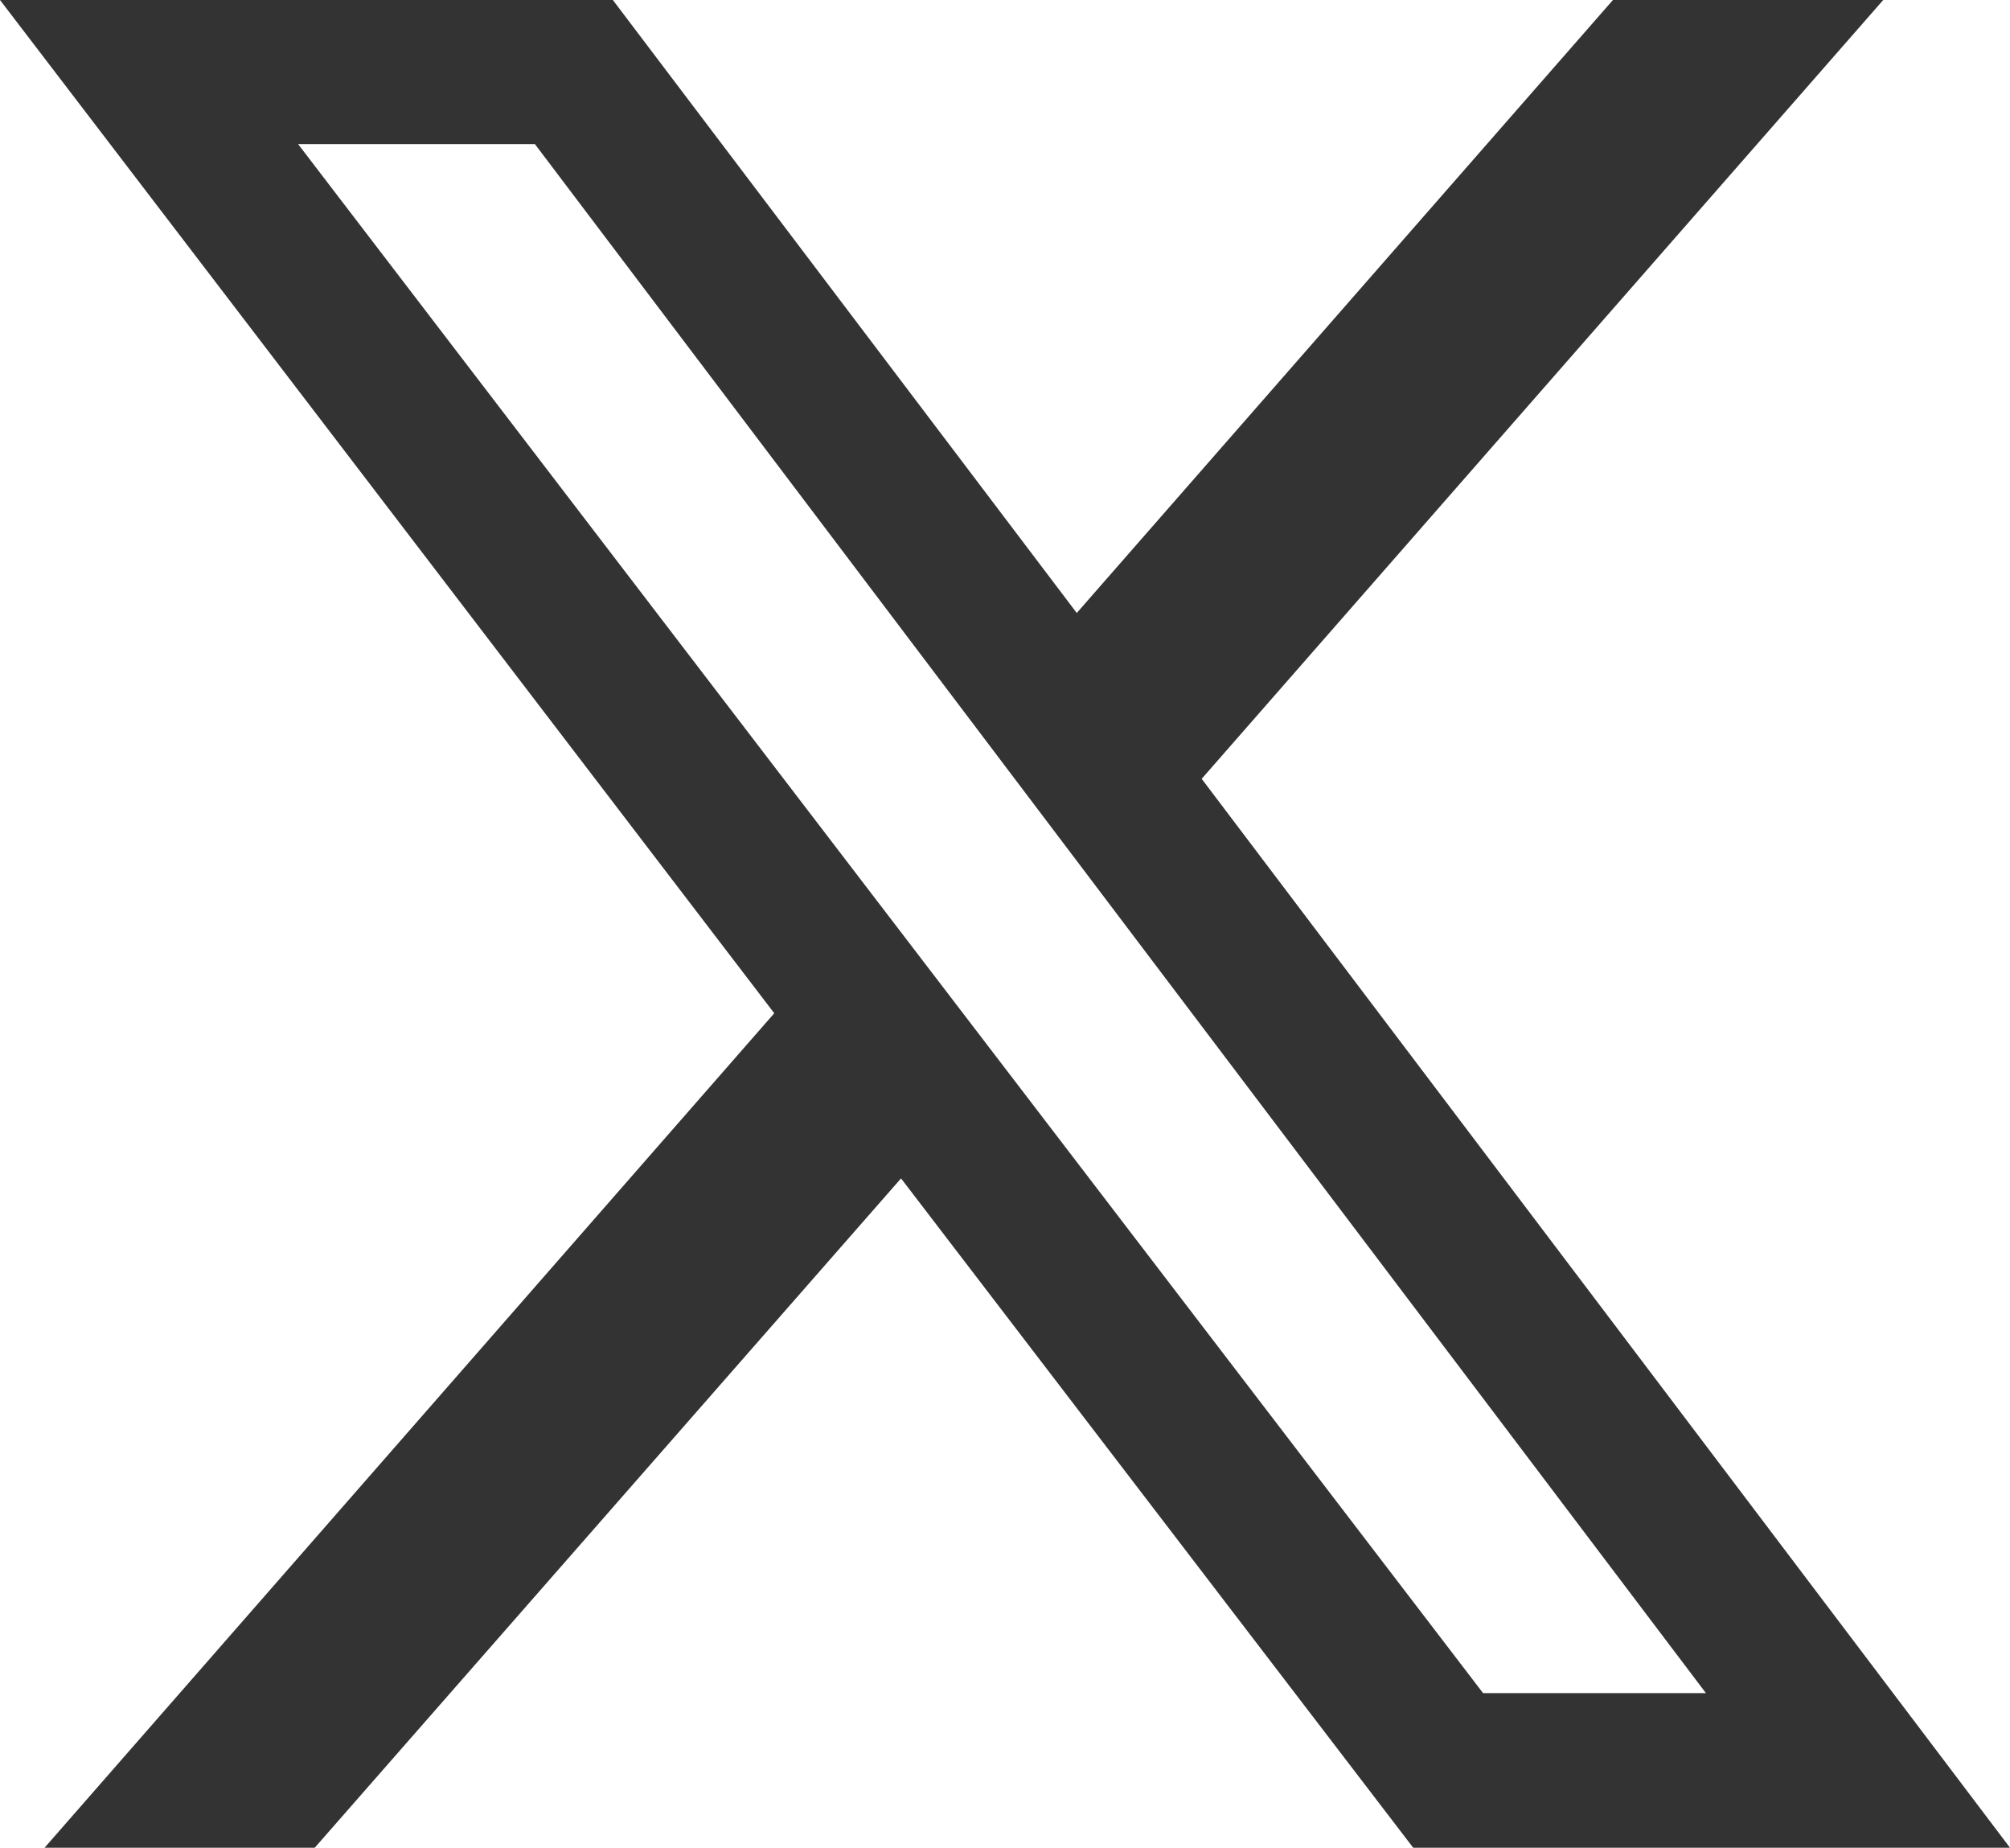 <svg xmlns="http://www.w3.org/2000/svg" xmlns:xlink="http://www.w3.org/1999/xlink" fill="none" version="1.1" width="17.409" height="16" viewBox="0 0 17.409 16"><g><path d="M12.24,16L7.804,10.204L2.726,16L0.386,16L6.706,8.774L0,0L5.308,0L9.326,5.308L13.97,0L16.311,0L10.408,6.744L17.409,16L12.24,16ZM14.779,14.666L4.633,1.248L2.582,1.248L12.845,14.661L14.779,14.661L14.779,14.666Z" fill="#333333" fill-opacity="1"/></g></svg>